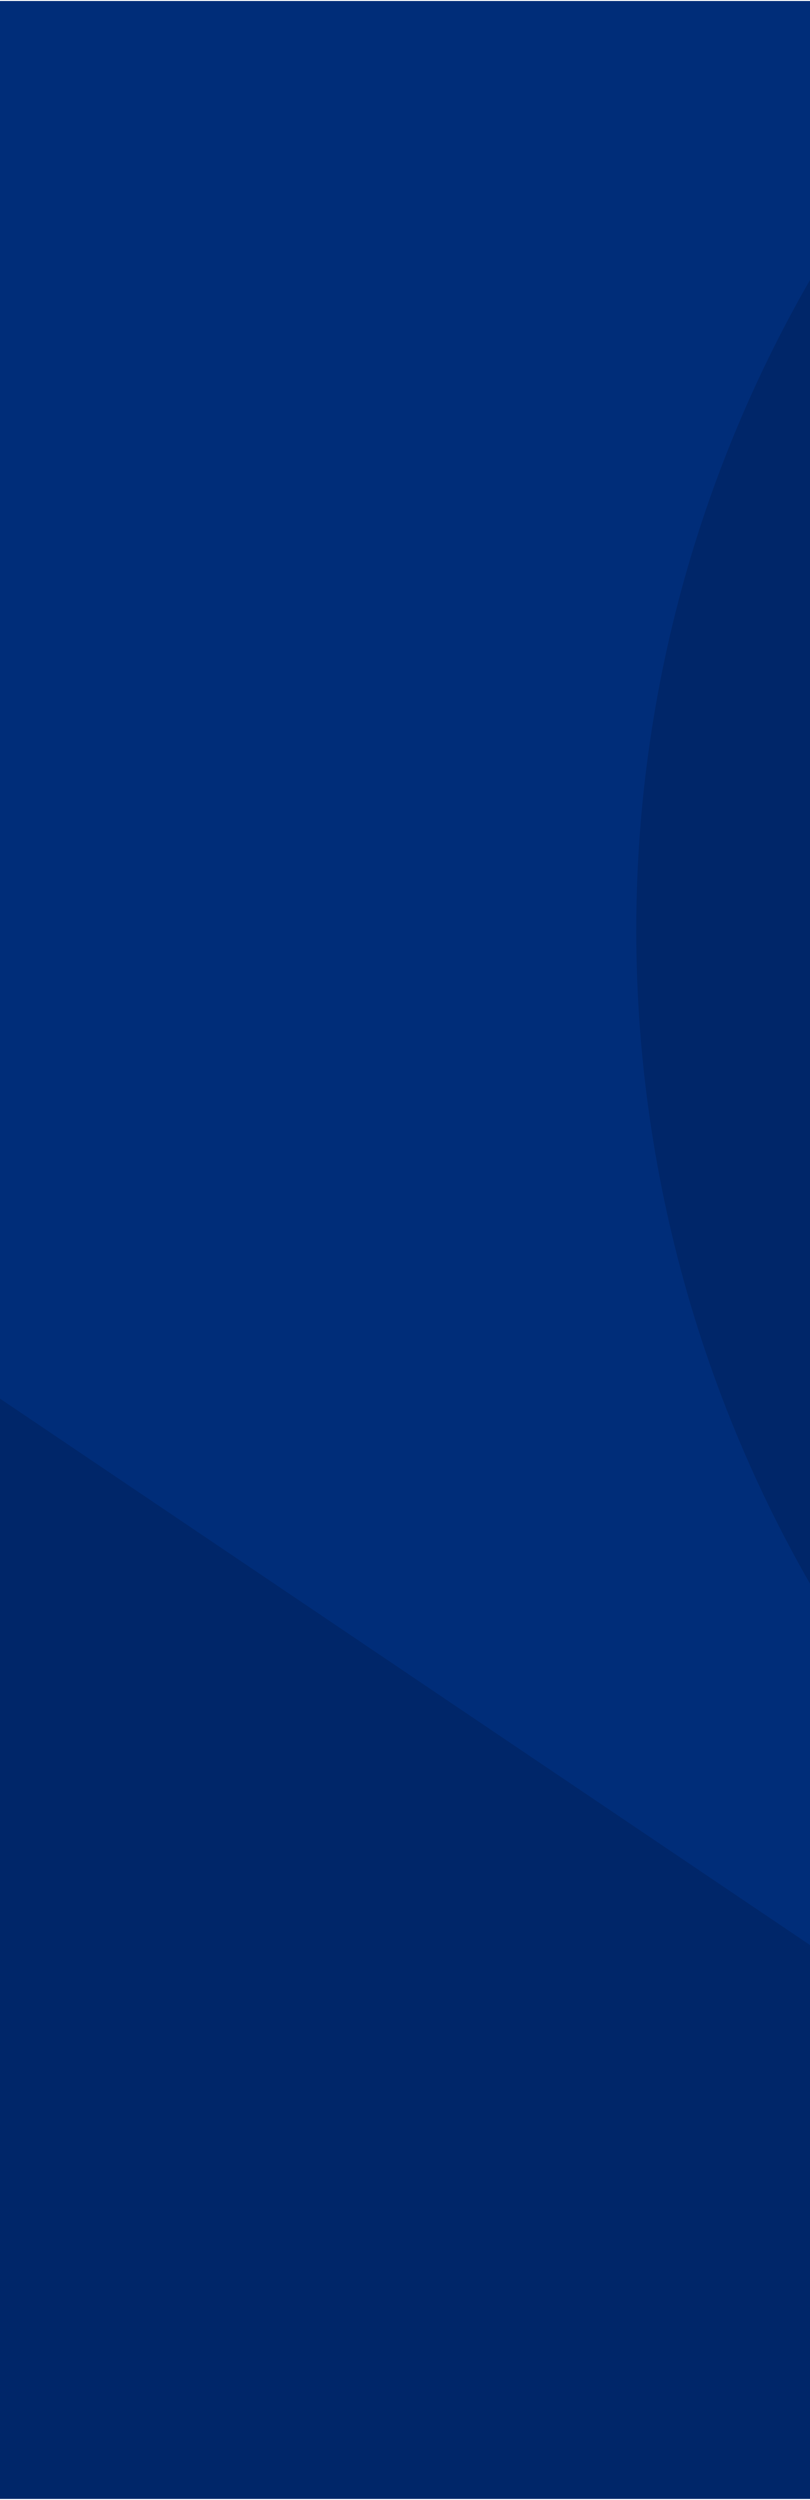 <?xml version="1.0" encoding="UTF-8" standalone="no"?>
<svg
   width="360"
   height="1111"
   viewBox="0 0 360 1111"
   fill="none"
   version="1.1"
   id="svg47"
   sodipodi:docname="sm.svg"
   inkscape:version="1.3.2 (091e20e, 2023-11-25)"
   xmlns:inkscape="http://www.inkscape.org/namespaces/inkscape"
   xmlns:sodipodi="http://sodipodi.sourceforge.net/DTD/sodipodi-0.dtd"
   xmlns="http://www.w3.org/2000/svg"
   xmlns:svg="http://www.w3.org/2000/svg">
  <sodipodi:namedview
     id="namedview47"
     pagecolor="#ffffff"
     bordercolor="#000000"
     borderopacity="0.25"
     inkscape:showpageshadow="2"
     inkscape:pageopacity="0.0"
     inkscape:pagecheckerboard="0"
     inkscape:deskcolor="#d1d1d1"
     inkscape:zoom="0.43479214"
     inkscape:cx="205.84549"
     inkscape:cy="588.78709"
     inkscape:window-width="1456"
     inkscape:window-height="879"
     inkscape:window-x="0"
     inkscape:window-y="38"
     inkscape:window-maximized="0"
     inkscape:current-layer="g47" />
  <g
     clip-path="url(#clip0_3175_4896)"
     id="g47">
    <rect
       width="360"
       height="1110"
       transform="translate(0 0.438)"
       fill="#002D79"
       id="rect1" />
    <path
       d="M539.267 896.262C272.918 716.607 202.639 355.05 382.293 88.702C561.948 -177.647 923.505 -247.926 1189.85 -68.272L2726.31 968.081L2075.72 1932.62L539.267 896.262Z"
       fill="#002669"
       id="path1" />
    <path
       d="M-1039.53 675.379C-1182.83 578.722 -1220.64 384.201 -1123.99 240.902C-1027.33 97.603 -832.81 59.792 -689.512 156.448L810.282 1168.07C953.581 1264.73 991.392 1459.25 894.735 1602.55C798.079 1745.85 603.557 1783.66 460.259 1687L-1039.53 675.379Z"
       fill="#002669"
       id="path2" />
    <mask
       id="path-6-inside-1_3175_4896"
       fill="white">
      <path
         d="M48 312.438C48 310.228 49.791 308.438 52 308.438H308C310.209 308.438 312 310.228 312 312.438V344.438C312 346.647 310.209 348.438 308 348.438H52C49.791 348.438 48 346.647 48 344.438V312.438Z"
         id="path7" />
    </mask>
    <mask
       id="path-9-inside-2_3175_4896"
       fill="white">
      <path
         d="M48 376.438C48 374.228 49.791 372.438 52 372.438H308C310.209 372.438 312 374.228 312 376.438V408.438C312 410.647 310.209 412.438 308 412.438H52C49.791 412.438 48 410.647 48 408.438V376.438Z"
         id="path11" />
    </mask>
    <mask
       id="path-12-inside-3_3175_4896"
       fill="white">
      <path
         d="M48 440.438C48 438.228 49.791 436.438 52 436.438H308C310.209 436.438 312 438.228 312 440.438V472.438C312 474.647 310.209 476.438 308 476.438H52C49.791 476.438 48 474.647 48 472.438V440.438Z"
         id="path15" />
    </mask>
    <mask
       id="path-15-inside-4_3175_4896"
       fill="white">
      <path
         d="M48 504.438C48 502.228 49.791 500.438 52 500.438H308C310.209 500.438 312 502.228 312 504.438V536.438C312 538.647 310.209 540.438 308 540.438H52C49.791 540.438 48 538.647 48 536.438V504.438Z"
         id="path19" />
    </mask>
    <mask
       id="path-18-inside-5_3175_4896"
       fill="white">
      <path
         d="M48 568.438C48 566.228 49.791 564.438 52 564.438H308C310.209 564.438 312 566.228 312 568.438V600.438C312 602.647 310.209 604.438 308 604.438H52C49.791 604.438 48 602.647 48 600.438V568.438Z"
         id="path23" />
    </mask>
    <mask
       id="path-21-inside-6_3175_4896"
       fill="white">
      <path
         d="M48 632.438C48 630.228 49.791 628.438 52 628.438H308C310.209 628.438 312 630.228 312 632.438V664.438C312 666.647 310.209 668.438 308 668.438H52C49.791 668.438 48 666.647 48 664.438V632.438Z"
         id="path27" />
    </mask>
    <mask
       id="path-24-inside-7_3175_4896"
       fill="white">
      <path
         d="M48 696.438C48 694.228 49.791 692.438 52 692.438H308C310.209 692.438 312 694.228 312 696.438V728.438C312 730.647 310.209 732.438 308 732.438H52C49.791 732.438 48 730.647 48 728.438V696.438Z"
         id="path31" />
    </mask>
    <mask
       id="path-28-inside-8_3175_4896"
       fill="white">
      <path
         d="M48 760.438C48 758.228 49.791 756.438 52 756.438H308C310.209 756.438 312 758.228 312 760.438V792.438C312 794.647 310.209 796.438 308 796.438H52C49.791 796.438 48 794.647 48 792.438V760.438Z"
         id="path36" />
    </mask>
    <mask
       id="path-32-inside-9_3175_4896"
       fill="white">
      <path
         d="M48 824.438C48 822.228 49.791 820.438 52 820.438H68C70.209 820.438 72 822.228 72 824.438V840.438C72 842.647 70.209 844.438 68 844.438H52C49.791 844.438 48 842.647 48 840.438V824.438Z"
         id="path41" />
    </mask>
  </g>
  <defs
     id="defs47">
    <clipPath
       id="clip0_3175_4896">
      <rect
         width="360"
         height="1110"
         fill="white"
         transform="translate(0 0.438)"
         id="rect47" />
    </clipPath>
  </defs>
</svg>
